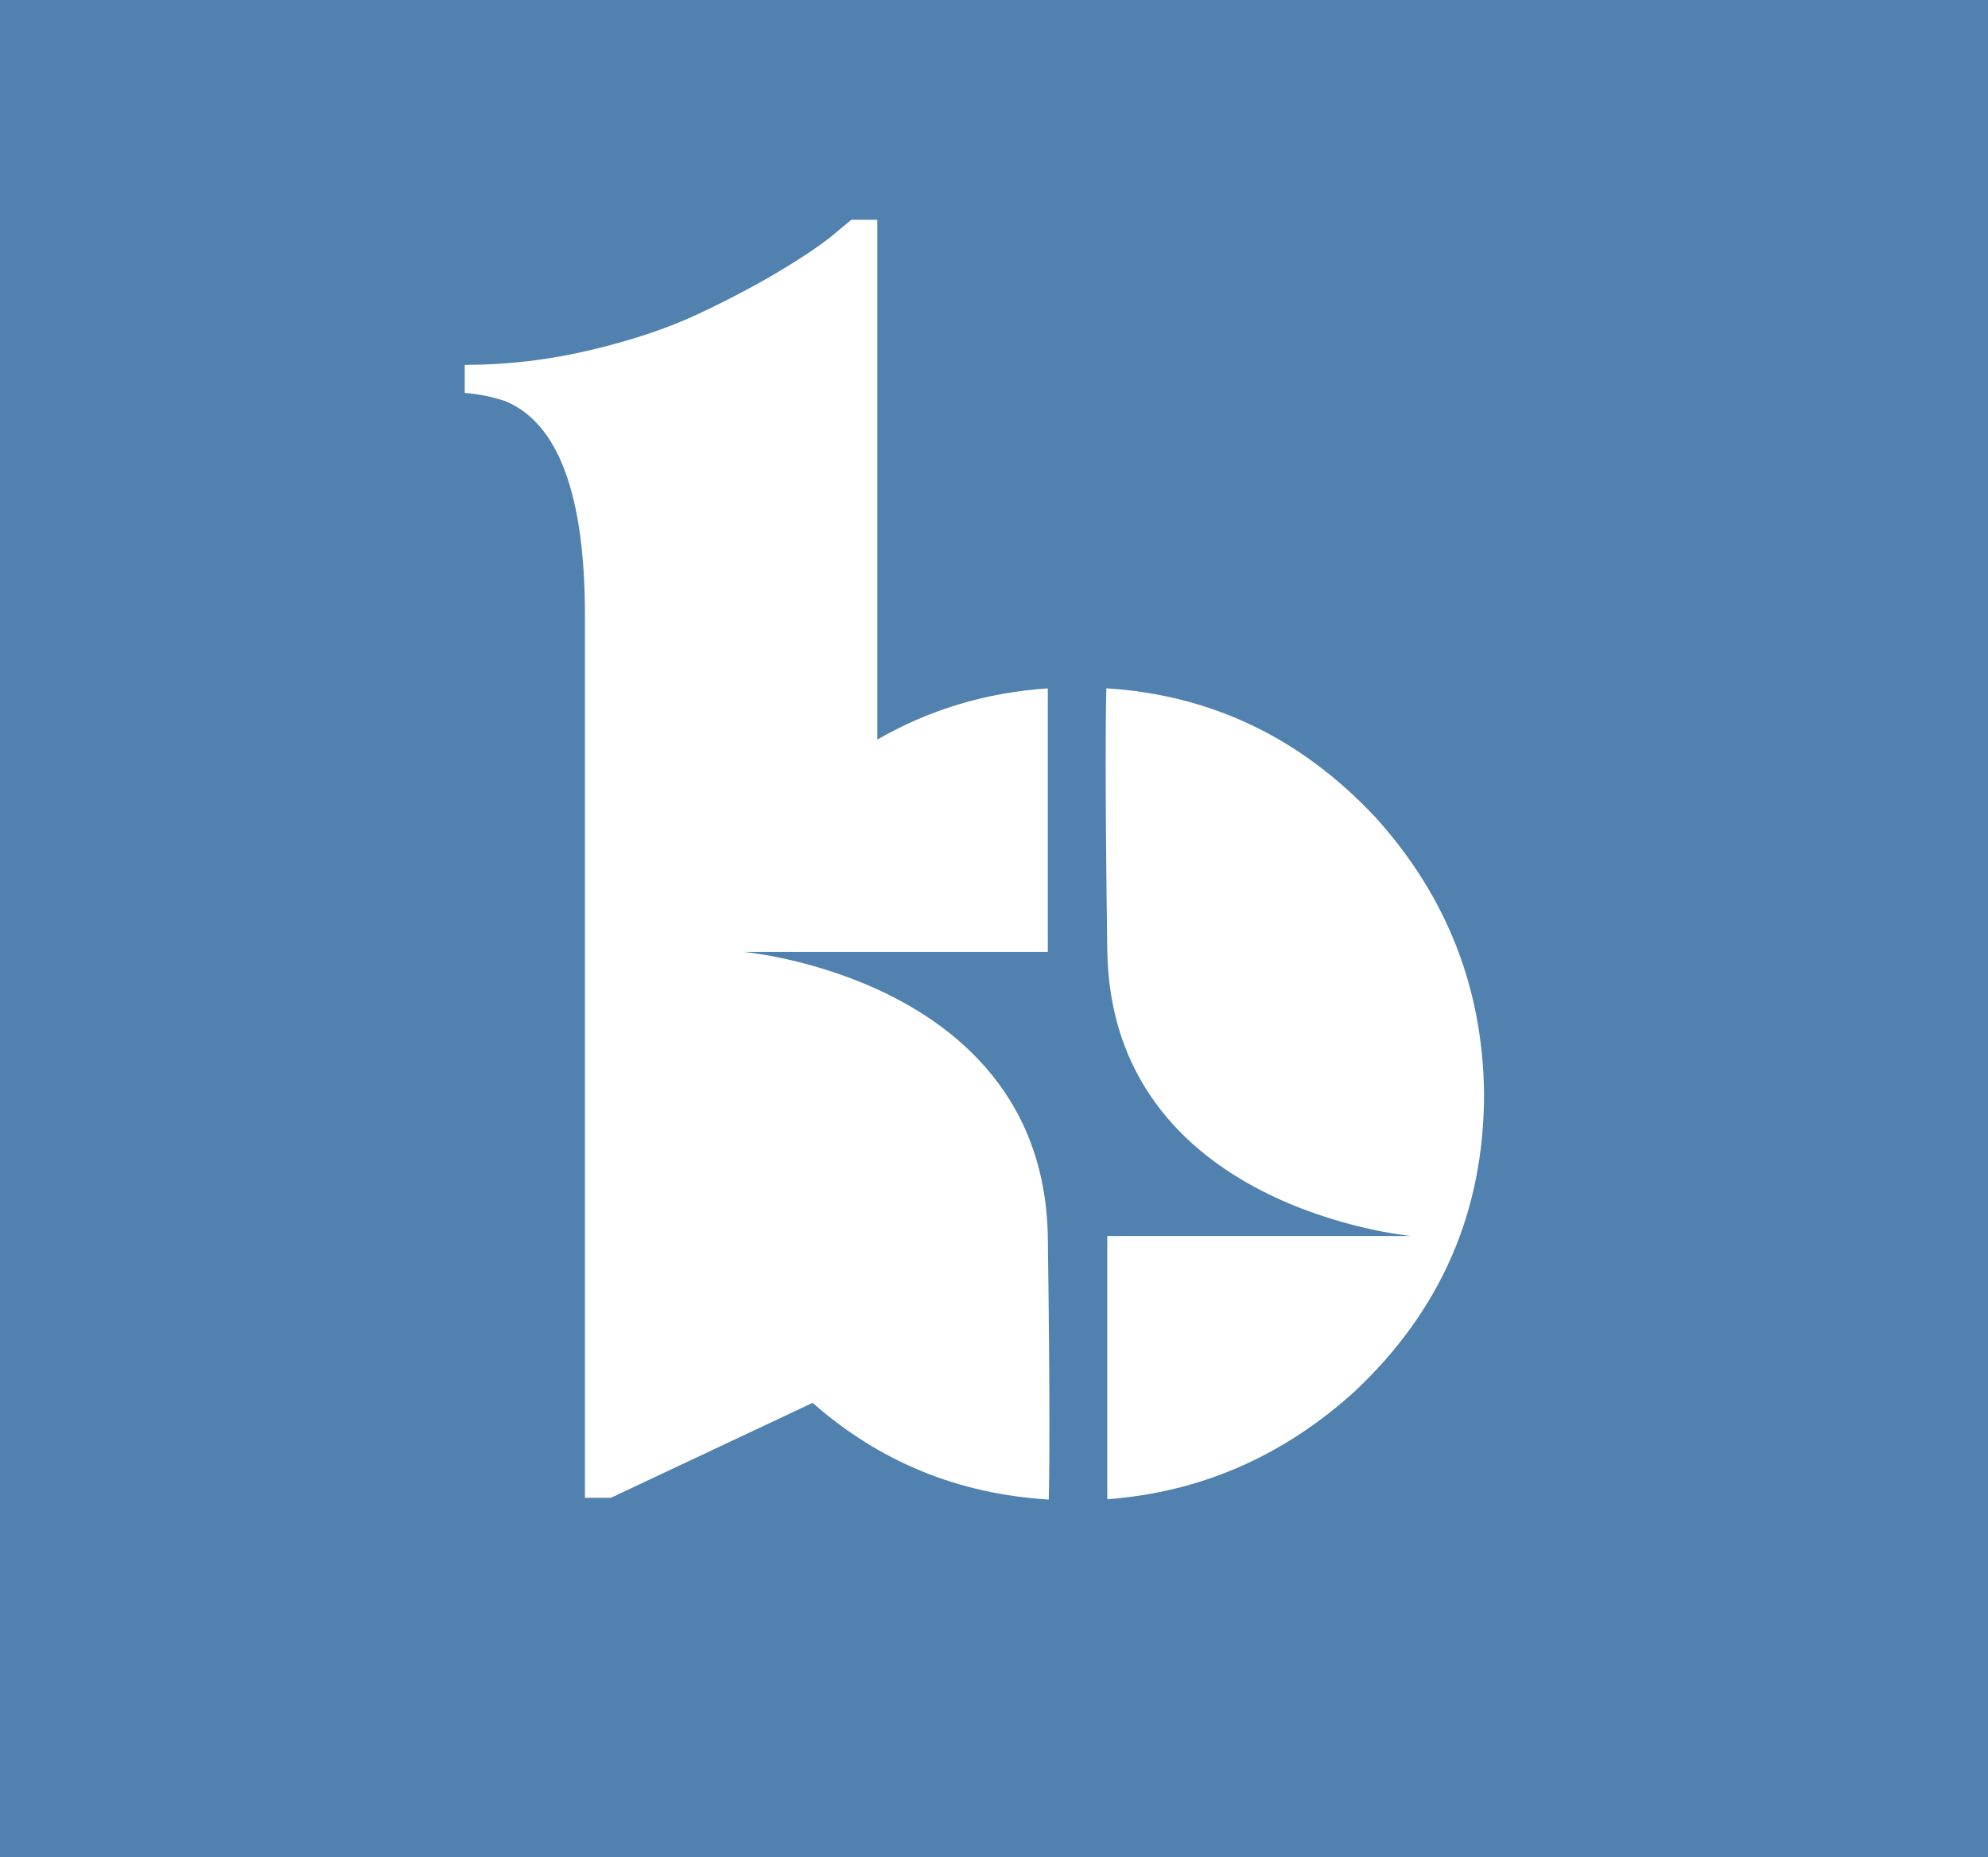 <?xml version="1.0" encoding="UTF-8"?> <svg xmlns="http://www.w3.org/2000/svg" id="Layer_2" data-name="Layer 2" viewBox="0 0 1395.53 1303.54"><defs><style> .cls-1 { fill: #fff; } .cls-2 { fill: #5181ae; } </style></defs><g id="Layer_1-2" data-name="Layer 1"><rect class="cls-2" x="0" width="1395.53" height="1303.54"></rect><g><path class="cls-1" d="M605.05,689.76c-44.28-18.16-82.78-21.6-82.78-21.6h213.26v-184.99c-43.24,2.89-83.12,14.87-119.67,35.94V154.26h-18.25l-12.53,10.43c-8.38,6.94-20.92,15.44-37.64,25.46-16.72,10.03-35.73,20.07-57,30.09-21.3,10.05-46.59,18.52-75.84,25.47-29.27,6.94-58.72,10.41-88.37,10.41v19.67c9.88,.77,19.39,2.72,28.51,5.78,37.23,15.45,55.88,65.6,55.88,150.47v619.25h18.24l141.58-66.64c46.93,41.37,102.2,64,165.76,67.9,.52-20.51,.93-69.39-.65-183.77-1.45-104.05-71.16-154.73-130.48-179.05Z"></path><path class="cls-1" d="M965.38,573.48c-52.21-55.64-115.13-85.74-188.75-90.36-.52,20.52-.93,69.4,.65,183.77,2.52,181.71,213.26,200.64,213.26,200.64h-213.26v184.79c65.5-4.93,123.32-30.09,173.49-75.51,60.67-56.91,91-126.57,91-208.97-.76-74.15-26.23-138.93-76.4-194.37Z"></path></g></g></svg> 